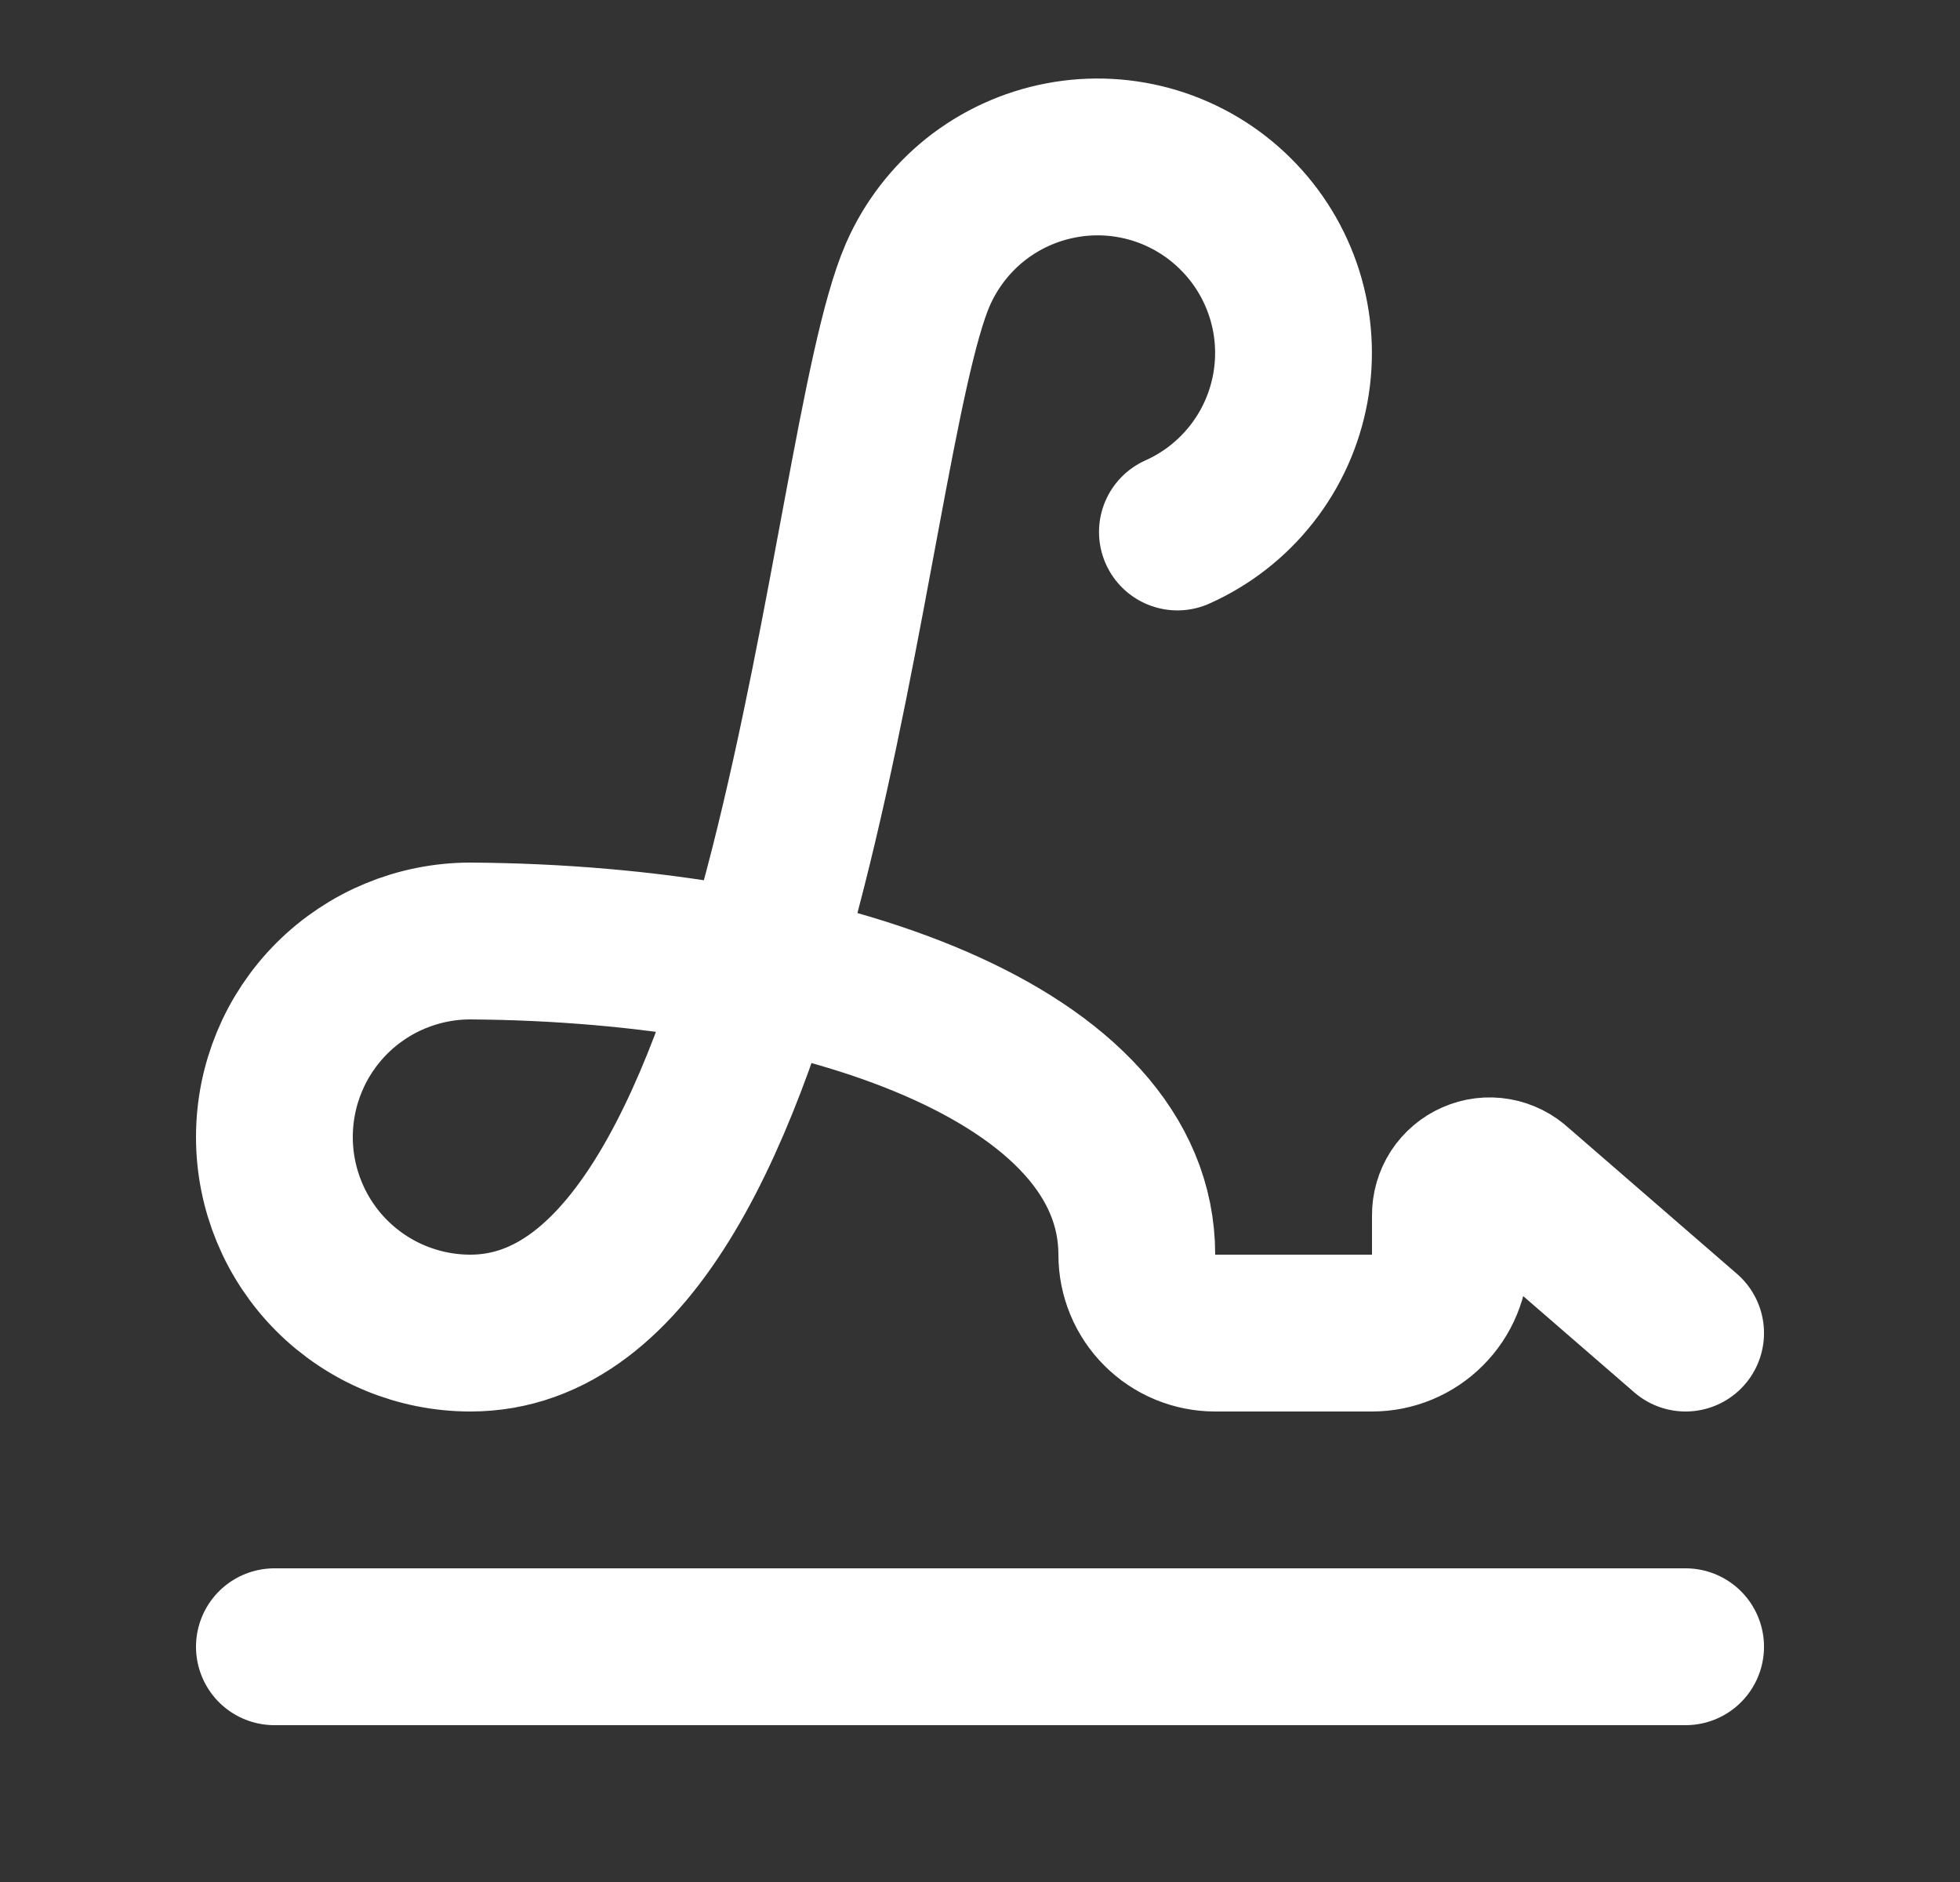 <svg width="25" height="24" viewBox="0 0 25 24" fill="none" xmlns="http://www.w3.org/2000/svg">
<rect x="0" y="0" width="25" height="24" fill="#333333" stroke="none"/>
<path d="M21.5 17L19.344 15.132C19.273 15.065 19.183 15.019 19.086 15.002C18.99 14.985 18.89 14.997 18.8 15.037C18.71 15.076 18.634 15.141 18.58 15.223C18.527 15.306 18.499 15.402 18.5 15.5V16C18.5 16.265 18.395 16.52 18.207 16.707C18.02 16.895 17.765 17 17.5 17H15.5C15.235 17 14.98 16.895 14.793 16.707C14.605 16.52 14.5 16.265 14.5 16C14.5 13.455 10.509 12.03 6 12C5.337 12 4.701 12.263 4.232 12.732C3.763 13.201 3.5 13.837 3.5 14.5C3.5 15.163 3.763 15.799 4.232 16.268C4.701 16.737 5.337 17 6 17C10.153 17 10.745 5.705 11.708 3.5C11.871 3.128 12.122 2.801 12.439 2.547C12.757 2.294 13.131 2.122 13.53 2.046C13.929 1.969 14.341 1.992 14.729 2.11C15.117 2.229 15.471 2.44 15.759 2.727C16.048 3.013 16.262 3.365 16.384 3.752C16.506 4.14 16.531 4.551 16.458 4.951C16.385 5.35 16.216 5.726 15.965 6.045C15.714 6.365 15.389 6.618 15.018 6.784" stroke="white" stroke-width="2" stroke-linecap="round" stroke-linejoin="round"/>
<path d="M3.5 21H21.5" stroke="white" stroke-width="2" stroke-linecap="round" stroke-linejoin="round"/>
</svg>
